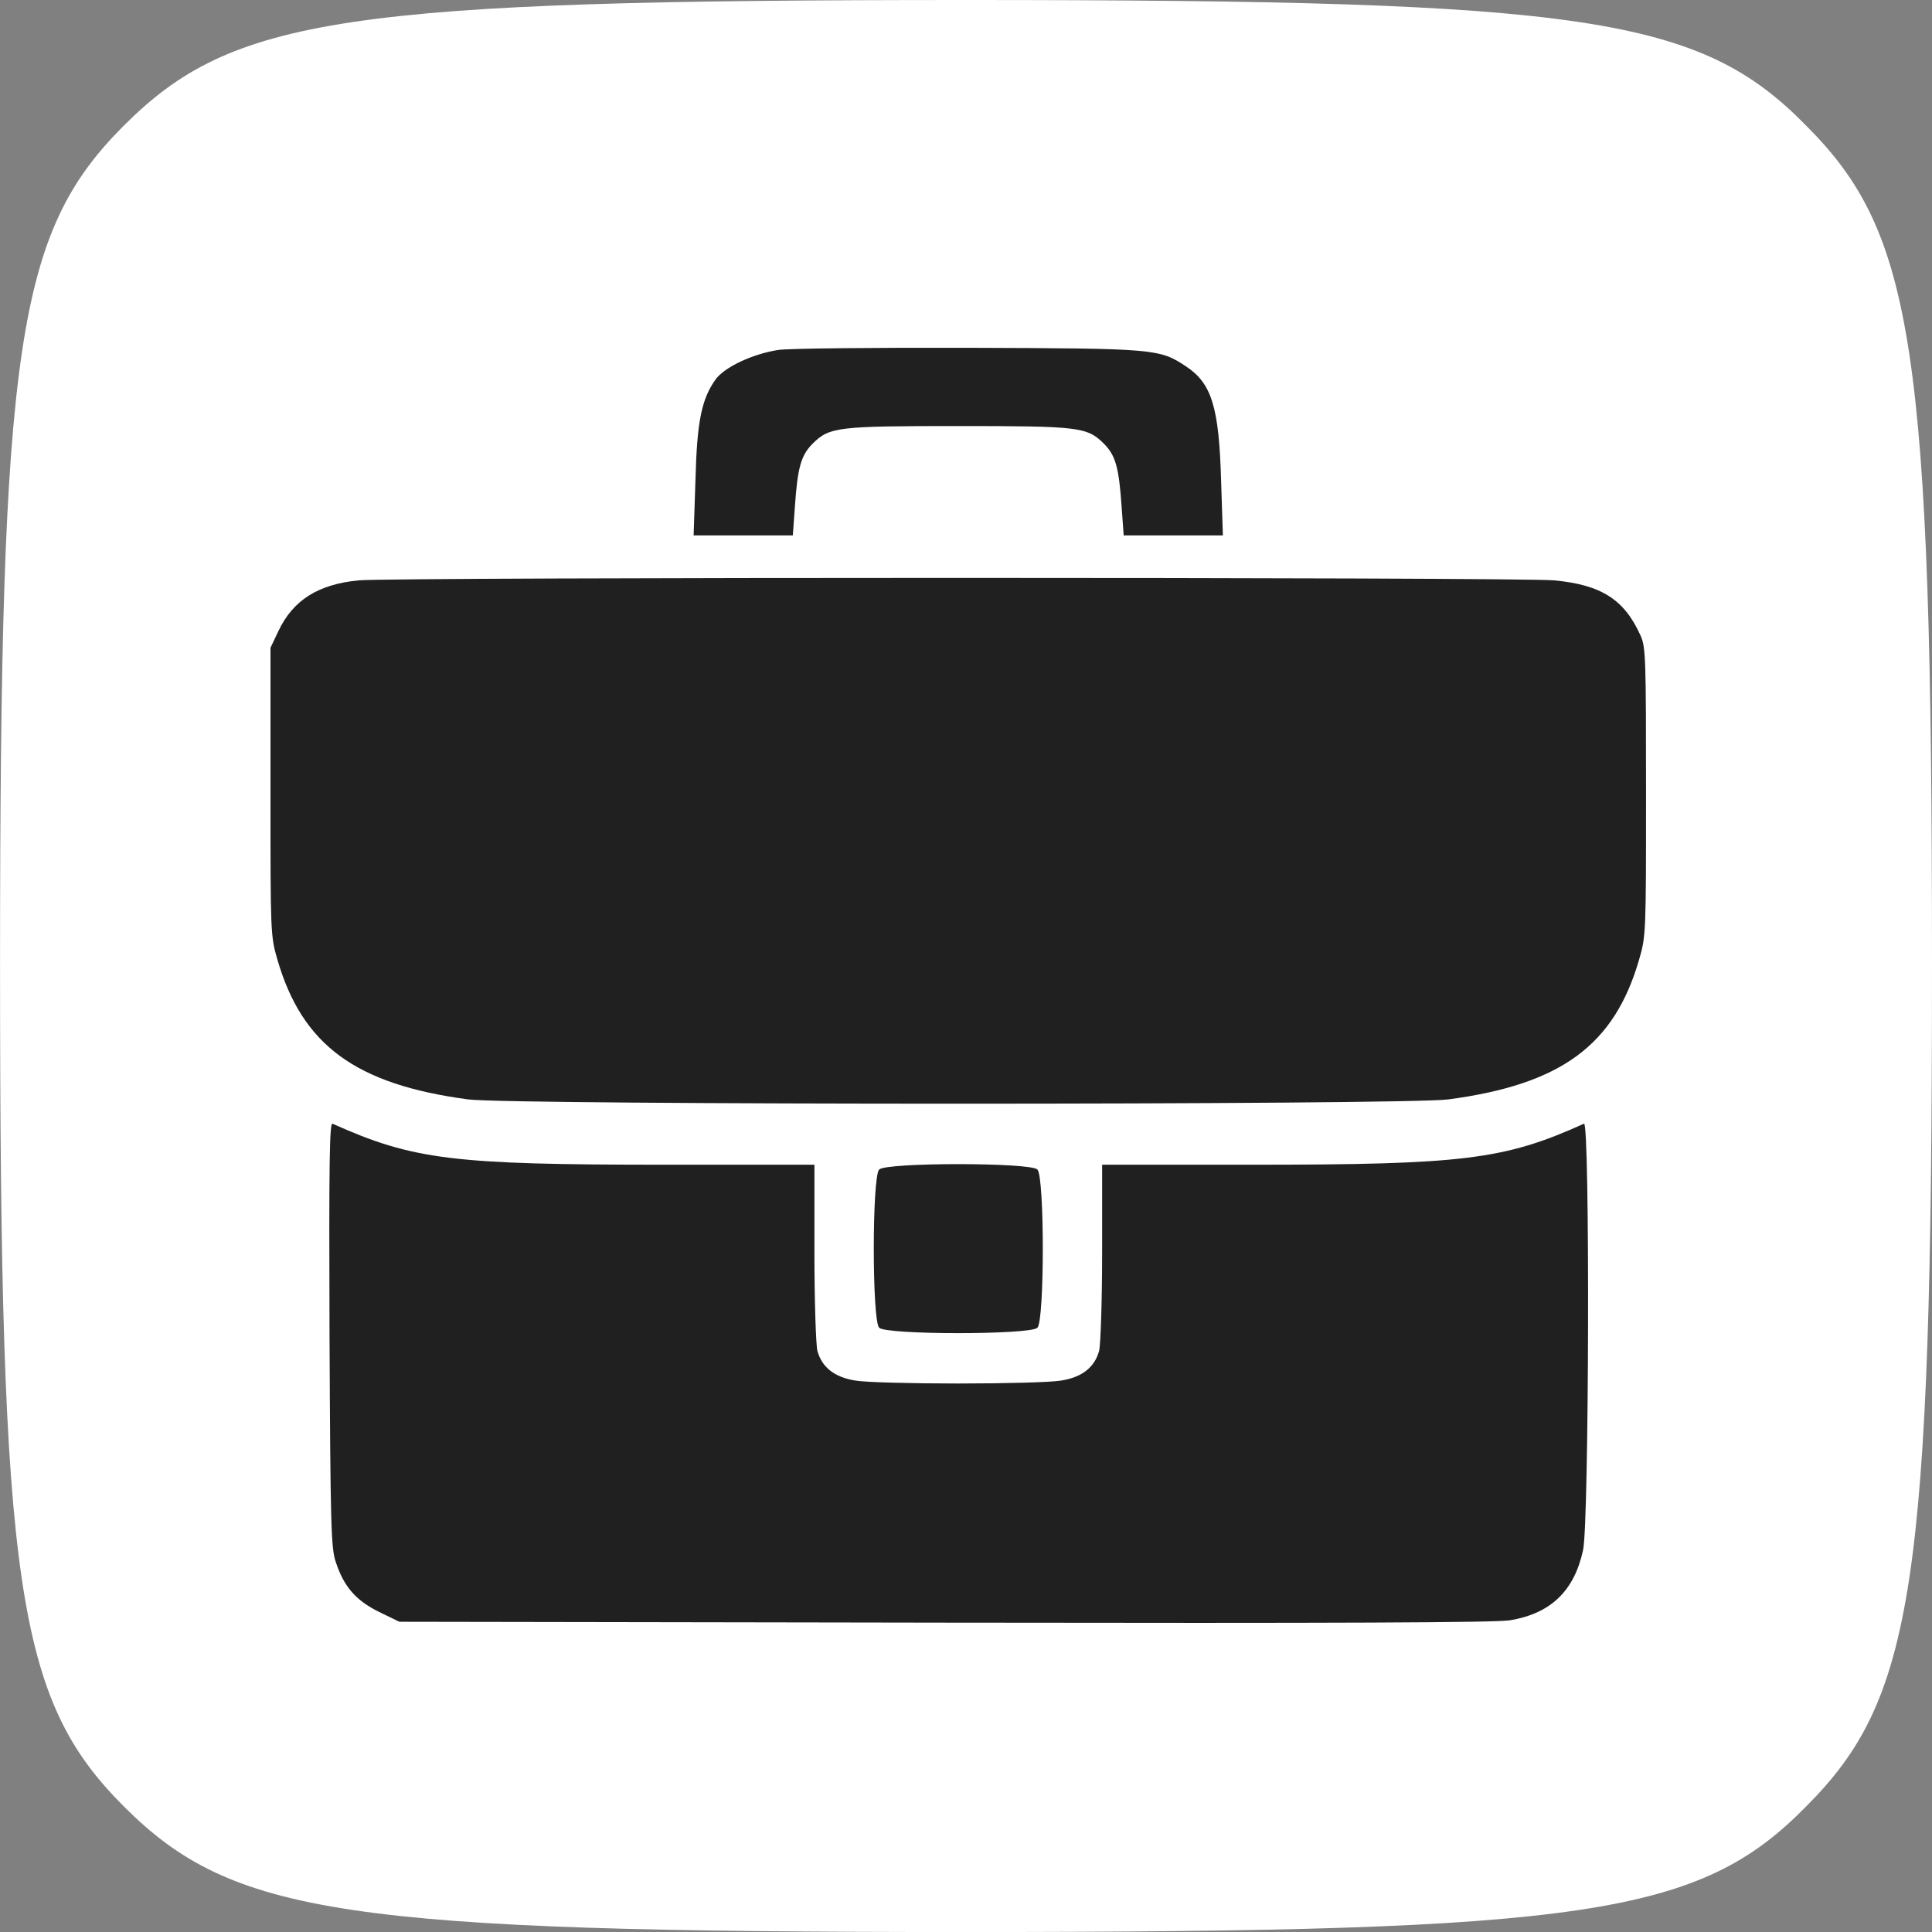 <?xml version="1.0" encoding="UTF-8"?> <svg xmlns="http://www.w3.org/2000/svg" width="50" height="50" viewBox="0 0 50 50" fill="none"><rect x="0" y="0" width="50" height="50" fill="#808080" stroke="none"/> <g clip-path="url(#clip0_139_227)"> <path fill-rule="evenodd" clip-rule="evenodd" d="M46.749 46.744C43.986 49.566 41.059 50.001 25 50.001C8.942 50.001 6.015 49.567 3.199 46.744C0.434 43.976 0.001 41.047 0.001 25C0.001 8.955 0.434 6.025 3.199 3.257C6.016 0.434 8.943 0 25 0C41.059 0 43.986 0.434 46.749 3.257C49.513 6.026 50 8.956 50 25C50 41.045 49.513 43.976 46.749 46.744Z" fill="white"></path> <path d="M20.146 9.056C19.487 9.156 18.75 9.498 18.517 9.823C18.153 10.335 18.037 10.917 17.998 12.437L17.951 13.856H19.231H20.518L20.573 13.096C20.642 12.104 20.728 11.786 21.03 11.483C21.465 11.049 21.674 11.026 24.8 11.026C27.925 11.026 28.135 11.049 28.569 11.483C28.871 11.786 28.957 12.096 29.026 13.096L29.081 13.856H30.361H31.648L31.602 12.437C31.547 10.537 31.361 9.924 30.694 9.482C30.004 9.025 29.903 9.017 25.071 9.001C22.605 8.994 20.425 9.017 20.146 9.056Z" fill="#202020"></path> <path d="M9.28 15.02C8.233 15.121 7.582 15.532 7.202 16.338L7 16.765V20.488C7 24.141 7 24.218 7.178 24.831C7.822 27.049 9.203 28.065 12.119 28.453C13.251 28.6 36.348 28.6 37.48 28.453C40.397 28.065 41.777 27.057 42.421 24.831C42.599 24.218 42.599 24.141 42.599 20.488C42.599 17.075 42.592 16.742 42.46 16.455C42.041 15.516 41.444 15.136 40.226 15.02C39.365 14.934 10.149 14.934 9.28 15.02Z" fill="#202020"></path> <path d="M8.528 34.533C8.551 39.489 8.567 40.071 8.691 40.428C8.9 41.064 9.21 41.42 9.808 41.715L10.335 41.971L24.451 41.994C34.774 42.01 38.706 41.994 39.086 41.932C40.141 41.754 40.746 41.164 40.971 40.11C41.126 39.365 41.149 29.011 40.994 29.081C38.931 30.012 37.884 30.143 32.385 30.143H28.523V32.408C28.523 33.665 28.484 34.805 28.445 34.96C28.329 35.386 28.003 35.642 27.468 35.728C27.22 35.774 26.017 35.805 24.8 35.805C23.582 35.805 22.38 35.774 22.132 35.728C21.596 35.642 21.271 35.386 21.154 34.96C21.116 34.805 21.077 33.665 21.077 32.408V30.143H17.222C11.716 30.143 10.7 30.019 8.605 29.081C8.528 29.05 8.512 30.074 8.528 34.533Z" fill="#202020"></path> <path d="M22.753 30.267C22.567 30.446 22.567 34.184 22.753 34.362C22.931 34.548 26.67 34.548 26.848 34.362C27.034 34.184 27.034 30.446 26.848 30.267C26.67 30.081 22.931 30.081 22.753 30.267Z" fill="#202020"></path> </g> <defs> <clipPath id="clip0_139_227"> <rect width="50" height="50" fill="white"></rect> </clipPath> </defs> </svg> 